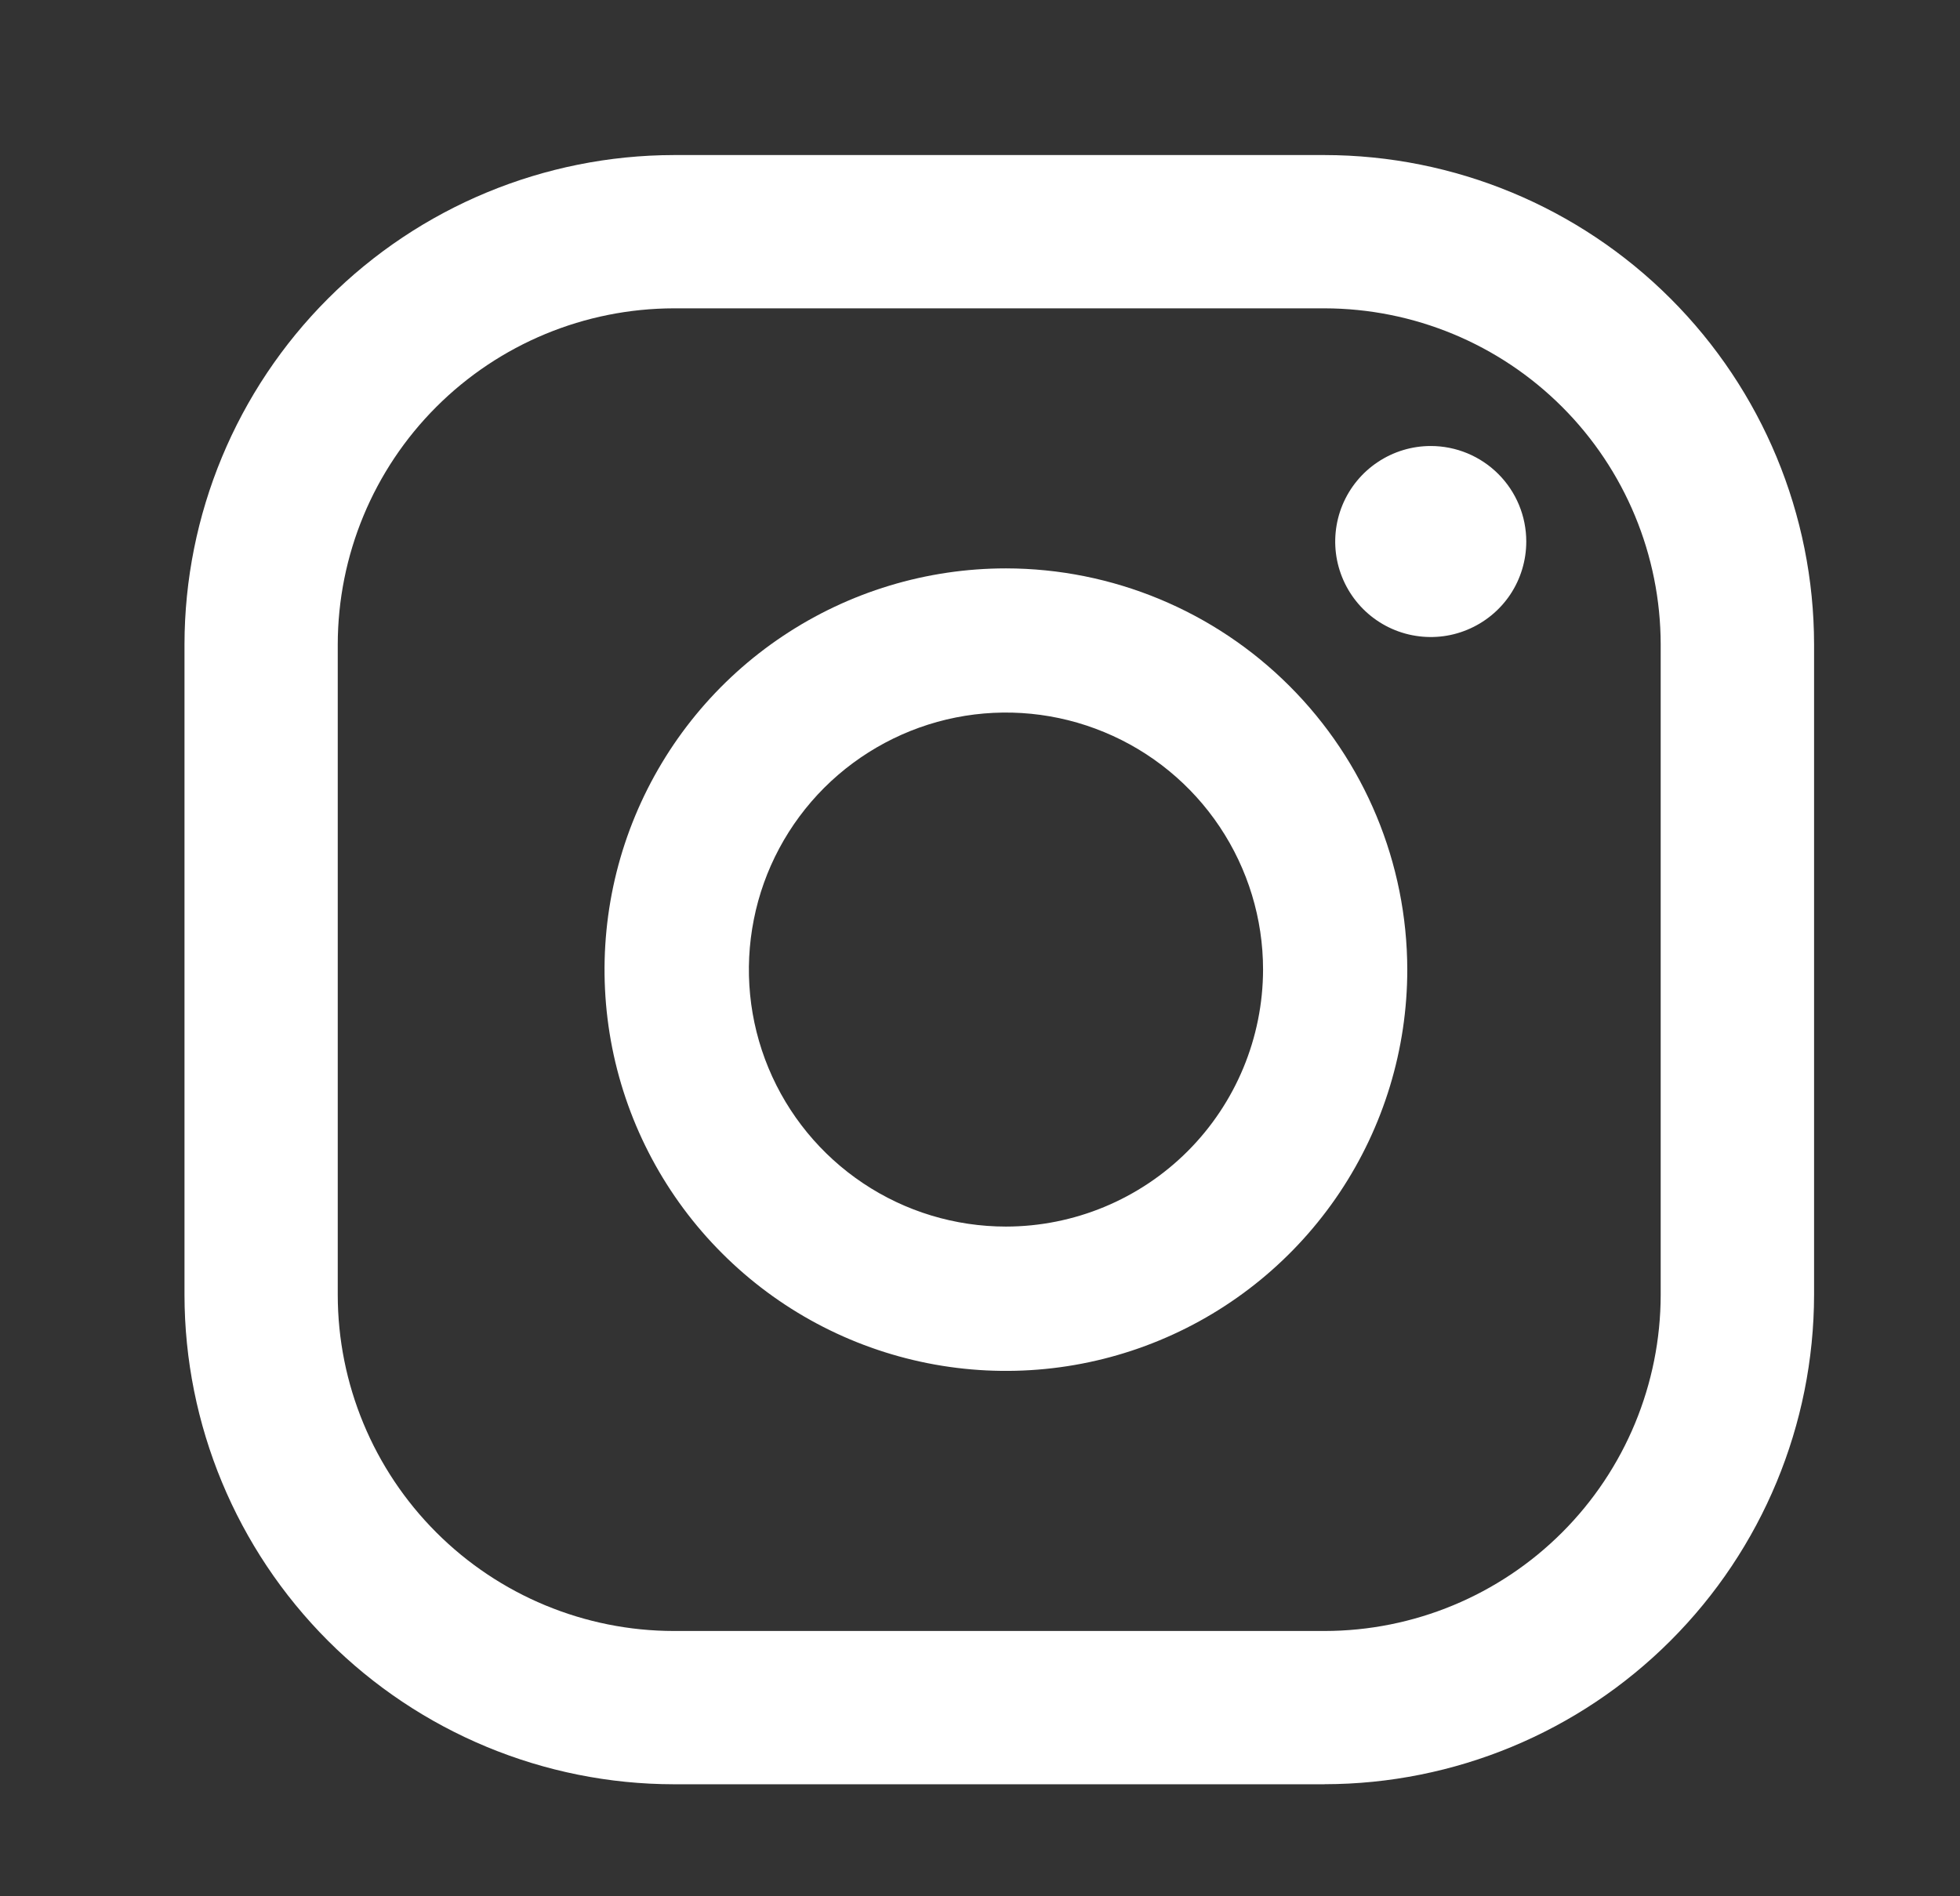 <svg width="31" height="30" viewBox="0 0 31 30" fill="none" xmlns="http://www.w3.org/2000/svg">
<rect x="0" y="0" width="31" height="30" fill="#333333" stroke="none"/>
<g clip-path="url(#clip0_1345_3239)">
<path d="M22.629 7.056C22.33 7.056 22.038 7.145 21.79 7.311C21.541 7.477 21.348 7.713 21.233 7.989C21.119 8.265 21.089 8.569 21.147 8.862C21.206 9.155 21.349 9.424 21.561 9.636C21.772 9.847 22.041 9.991 22.334 10.049C22.628 10.107 22.931 10.078 23.207 9.963C23.483 9.849 23.72 9.655 23.886 9.407C24.052 9.158 24.14 8.866 24.14 8.567C24.14 8.166 23.981 7.782 23.698 7.499C23.414 7.215 23.03 7.056 22.629 7.056Z" fill="white"/>
<path d="M15.911 8.992C14.655 8.992 13.428 9.364 12.383 10.062C11.339 10.759 10.526 11.75 10.045 12.91C9.564 14.07 9.439 15.347 9.683 16.578C9.928 17.809 10.533 18.941 11.421 19.828C12.308 20.716 13.439 21.321 14.671 21.566C15.902 21.811 17.179 21.686 18.339 21.205C19.499 20.725 20.49 19.911 21.188 18.867C21.885 17.823 22.258 16.596 22.258 15.34C22.256 13.657 21.586 12.044 20.396 10.854C19.207 9.664 17.593 8.994 15.911 8.992ZM15.911 19.405C15.106 19.405 14.32 19.167 13.652 18.72C12.983 18.273 12.462 17.638 12.154 16.895C11.846 16.152 11.766 15.335 11.923 14.546C12.079 13.757 12.467 13.033 13.035 12.464C13.604 11.896 14.329 11.508 15.117 11.351C15.906 11.194 16.724 11.275 17.466 11.583C18.209 11.89 18.845 12.412 19.291 13.08C19.738 13.749 19.977 14.535 19.977 15.339C19.975 16.417 19.546 17.451 18.784 18.213C18.022 18.975 16.988 19.404 15.911 19.405Z" fill="white"/>
<path d="M20.95 28.228H10.659C8.607 28.226 6.639 27.409 5.188 25.958C3.737 24.506 2.92 22.538 2.918 20.486V10.195C2.92 8.143 3.737 6.175 5.188 4.724C6.639 3.272 8.607 2.456 10.659 2.453L20.949 2.453C23.002 2.455 24.97 3.272 26.421 4.723C27.873 6.174 28.69 8.142 28.692 10.195V20.485C28.689 22.538 27.873 24.506 26.421 25.957C24.97 27.408 23.002 28.225 20.949 28.227M10.659 4.878C9.249 4.88 7.898 5.44 6.901 6.437C5.904 7.434 5.344 8.785 5.342 10.195V20.485C5.343 21.895 5.904 23.247 6.901 24.244C7.897 25.241 9.249 25.802 10.659 25.803H20.949C22.359 25.802 23.71 25.241 24.707 24.244C25.704 23.247 26.264 21.896 26.266 20.486V10.195C26.264 8.785 25.704 7.434 24.707 6.437C23.71 5.44 22.359 4.88 20.949 4.878H10.659Z" fill="white"/>
</g>
<defs>
<clipPath id="clip0_1345_3239">
<rect width="30" height="30" fill="white" transform="translate(0.918)"/>
</clipPath>
</defs>
</svg>
